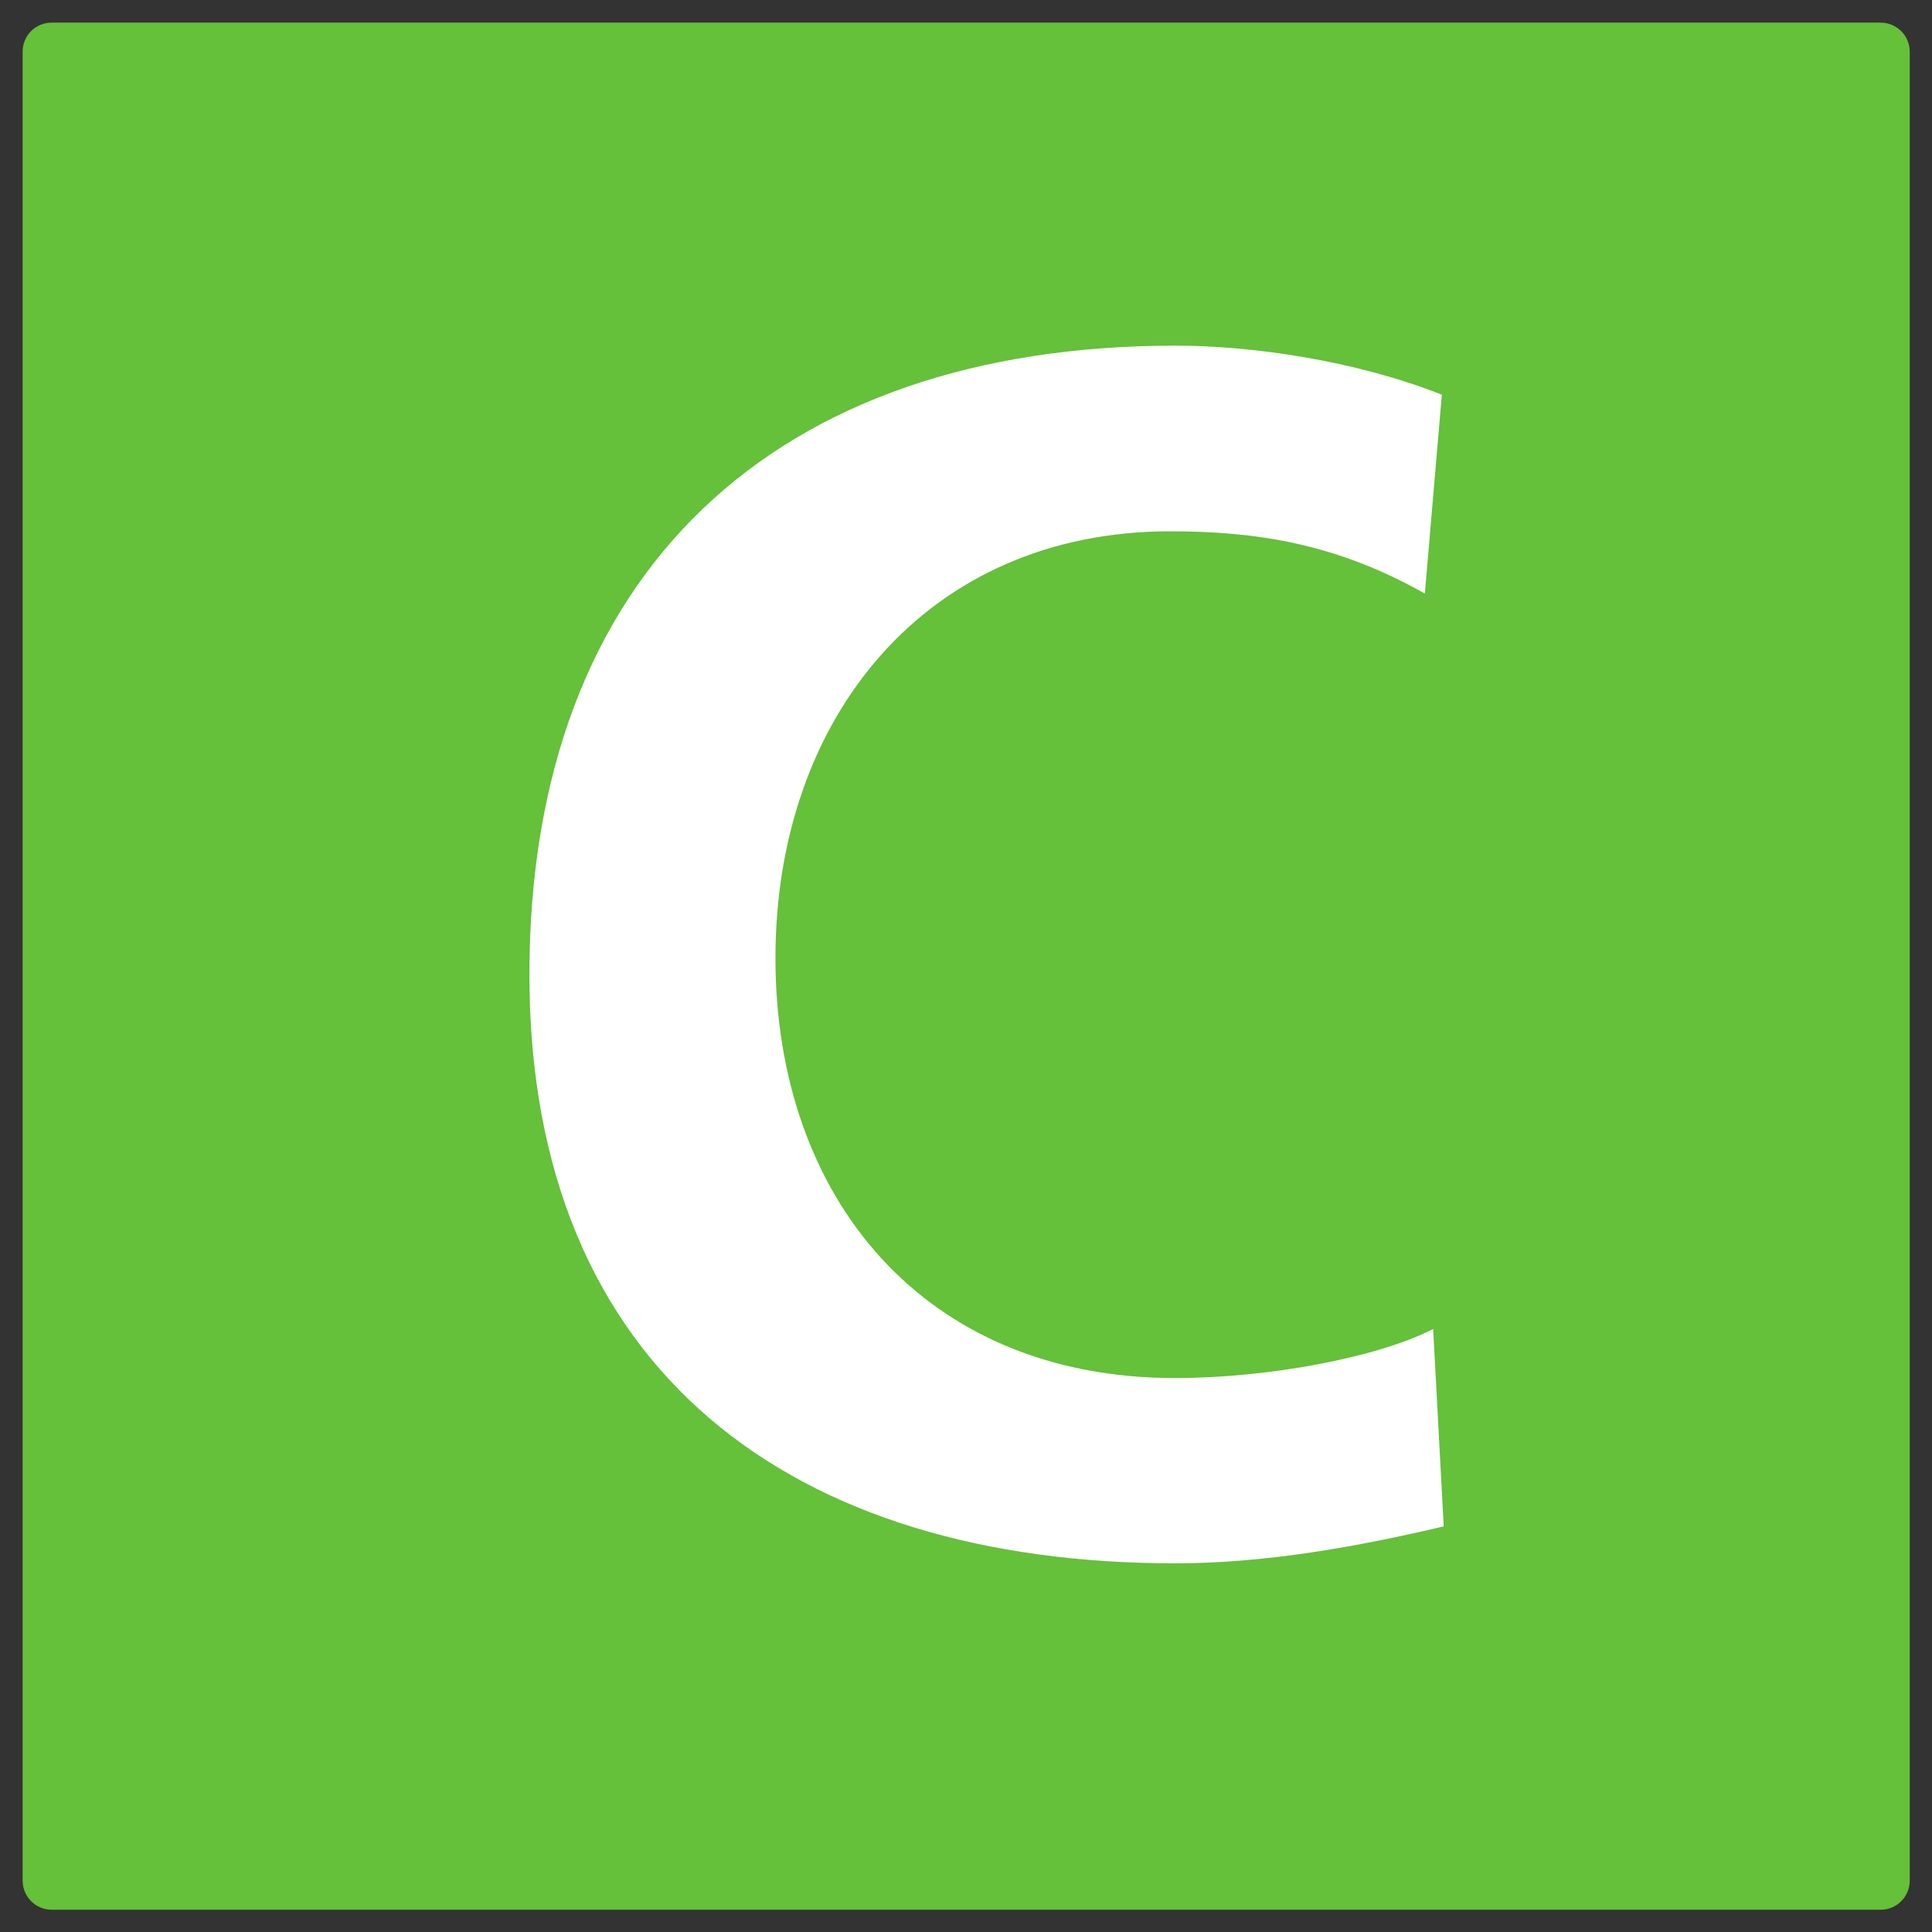 <svg xmlns="http://www.w3.org/2000/svg" x="0px" y="0px"  width="500px" height="500px" viewBox="0 0 512 512"><rect x="0" y="0" width="512" height="512" fill="#333333" stroke="none"/><g id="ll-kintetsu-railway-c.svg"><path fill="#65C03A" d="M13.7,6h484.7c4.2,0,7.7,3.4,7.7,7.7v484.7c0,4.2-3.4,7.7-7.7,7.7H13.7c-4.2,0-7.7-3.4-7.7-7.7V13.7C6,9.4,9.4,6,13.7,6z"/><path fill="#FFFFFF" d="M382.6,404.5c-22.8,5.4-47.4,9.8-71.1,9.8c-101,0-171.2-50.5-171.2-156			c0-106.8,65.3-166.7,171.2-166.7c20.6,0,47.8,4,70.6,13l-4.5,52.7c-23.7-13.4-45.1-16.5-67.5-16.5c-64.4,0-104.6,49.2-104.6,113.1			c0,63.5,39.3,111.3,105.9,111.3c24.6,0,53.6-5.4,68.4-13L382.6,404.5z"/></g></svg> 

